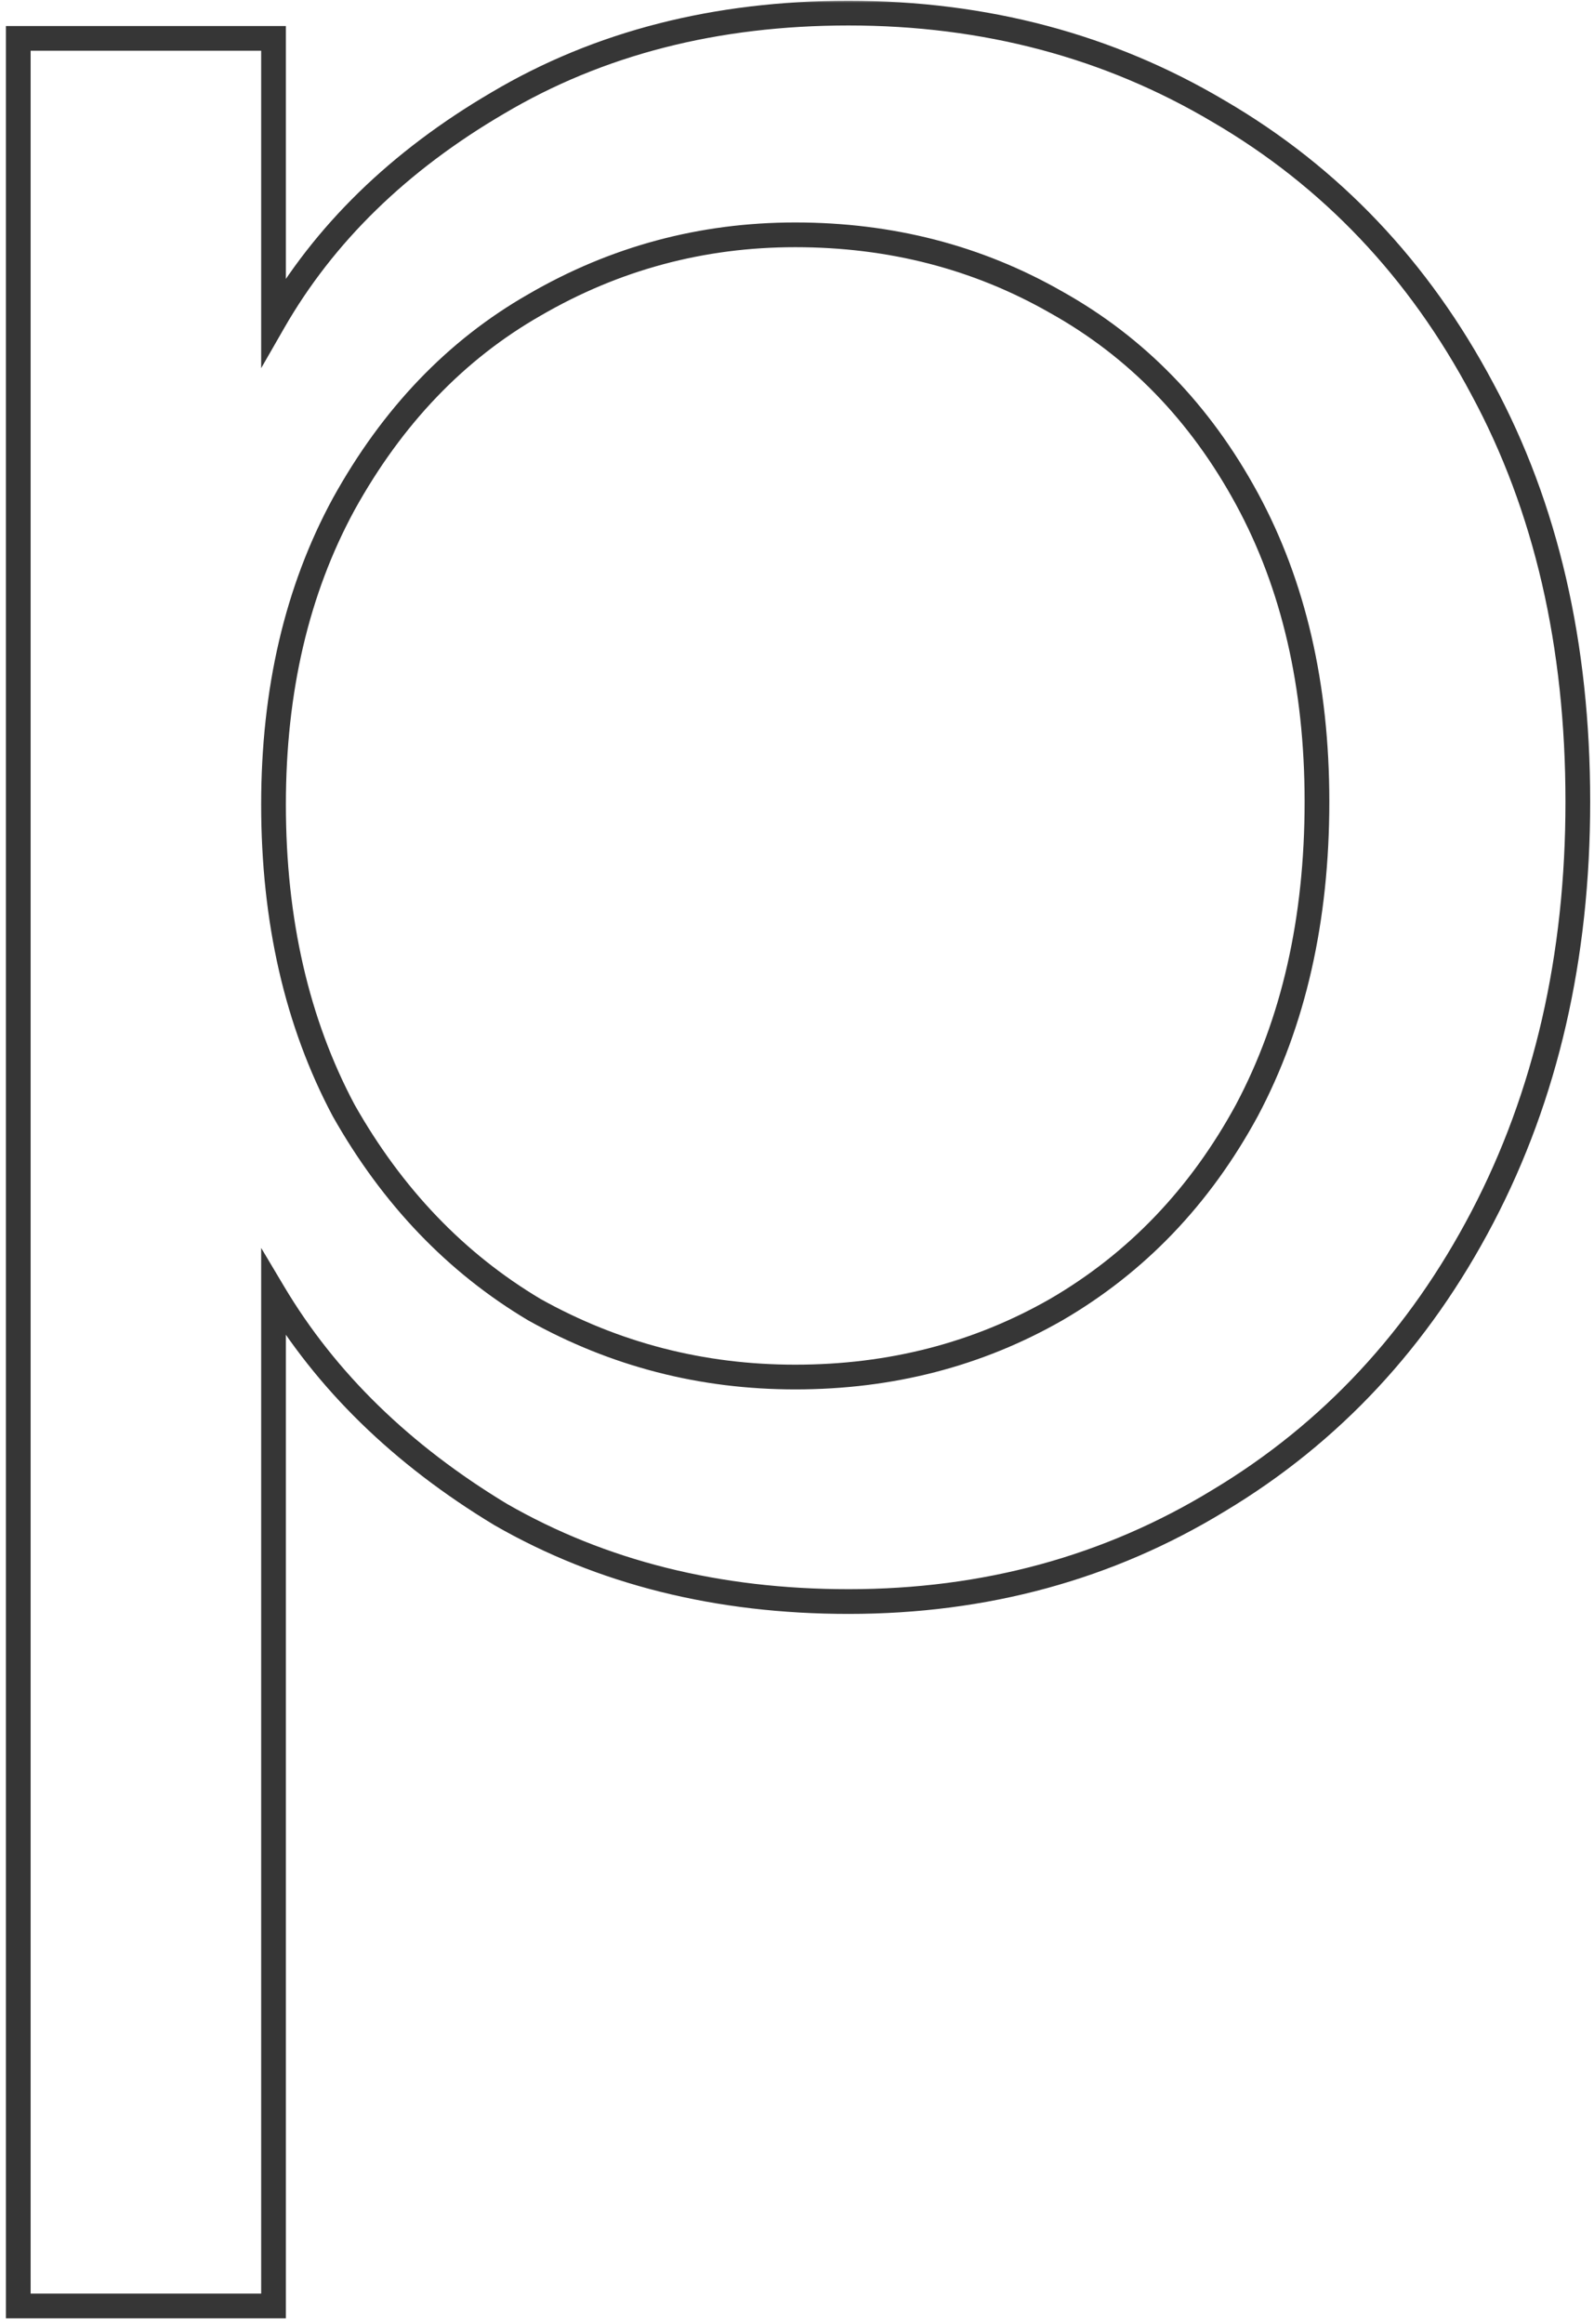 <svg width="258" height="376" viewBox="0 0 258 376" fill="none" xmlns="http://www.w3.org/2000/svg">
<mask id="path-1-outside-1_1_461" maskUnits="userSpaceOnUse" x="0" y="0" width="258" height="376" fill="black">
<rect fill="white" width="258" height="376"/>
<path d="M44.272 52.062C52.444 37.837 64.551 26.033 80.592 16.65C96.936 6.965 115.853 2.122 137.342 2.122C159.437 2.122 179.413 7.419 197.27 18.012C215.43 28.605 229.655 43.587 239.946 62.958C250.237 82.026 255.382 104.272 255.382 129.696C255.382 154.817 250.237 177.215 239.946 196.888C229.655 216.561 215.43 231.846 197.27 242.742C179.413 253.638 159.437 259.086 137.342 259.086C116.155 259.086 97.39 254.395 81.046 245.012C65.005 235.327 52.747 223.371 44.272 209.146V373.04H2.958V6.208H44.272V52.062ZM213.16 129.696C213.16 110.931 209.377 94.587 201.81 80.664C194.243 66.741 183.953 56.148 170.938 48.884C158.226 41.62 144.152 37.988 128.716 37.988C113.583 37.988 99.509 41.771 86.494 49.338C73.782 56.602 63.491 67.347 55.622 81.572C48.055 95.495 44.272 111.687 44.272 130.15C44.272 148.915 48.055 165.411 55.622 179.636C63.491 193.559 73.782 204.303 86.494 211.87C99.509 219.134 113.583 222.766 128.716 222.766C144.152 222.766 158.226 219.134 170.938 211.87C183.953 204.303 194.243 193.559 201.81 179.636C209.377 165.411 213.16 148.764 213.16 129.696Z"/>
</mask>
<path d="M44.272 52.062H42.272V59.559L46.006 53.058L44.272 52.062ZM80.592 16.65L81.602 18.376L81.612 18.371L80.592 16.65ZM197.27 18.012L196.25 19.732L196.256 19.736L196.262 19.74L197.27 18.012ZM239.946 62.958L238.18 63.896L238.186 63.908L239.946 62.958ZM239.946 196.888L241.718 197.815L241.718 197.815L239.946 196.888ZM197.27 242.742L196.241 241.027L196.235 241.031L196.228 241.035L197.27 242.742ZM81.046 245.012L80.012 246.724L80.031 246.736L80.05 246.747L81.046 245.012ZM44.272 209.146L45.99 208.122L42.272 201.881V209.146H44.272ZM44.272 373.04V375.04H46.272V373.04H44.272ZM2.958 373.04H0.958V375.04H2.958V373.04ZM2.958 6.208V4.208H0.958V6.208H2.958ZM44.272 6.208H46.272V4.208H44.272V6.208ZM201.81 80.664L203.567 79.709L203.567 79.709L201.81 80.664ZM170.938 48.884L169.946 50.62L169.954 50.626L169.963 50.63L170.938 48.884ZM86.494 49.338L87.486 51.075L87.493 51.071L87.499 51.067L86.494 49.338ZM55.622 81.572L53.872 80.604L53.868 80.61L53.865 80.617L55.622 81.572ZM55.622 179.636L53.856 180.575L53.868 180.598L53.881 180.62L55.622 179.636ZM86.494 211.87L85.471 213.589L85.495 213.603L85.519 213.616L86.494 211.87ZM170.938 211.87L171.93 213.606L171.937 213.603L171.943 213.599L170.938 211.87ZM201.81 179.636L203.567 180.591L203.572 180.583L203.576 180.575L201.81 179.636ZM44.272 52.062L46.006 53.058C53.983 39.174 65.821 27.607 81.602 18.376L80.592 16.65L79.582 14.924C63.281 24.459 50.906 36.5 42.538 51.066L44.272 52.062ZM80.592 16.65L81.612 18.371C97.608 8.891 116.163 4.122 137.342 4.122V2.122V0.122C115.542 0.122 96.264 5.038 79.572 14.929L80.592 16.65ZM137.342 2.122V4.122C159.102 4.122 178.721 9.334 196.25 19.732L197.27 18.012L198.29 16.292C180.104 5.503 159.772 0.122 137.342 0.122V2.122ZM197.27 18.012L196.262 19.74C214.087 30.137 228.056 44.839 238.18 63.896L239.946 62.958L241.712 62.02C231.255 42.335 216.773 27.073 198.278 16.284L197.27 18.012ZM239.946 62.958L238.186 63.908C248.294 82.637 253.382 104.546 253.382 129.696H255.382H257.382C257.382 103.998 252.179 81.415 241.706 62.008L239.946 62.958ZM255.382 129.696H253.382C253.382 154.537 248.296 176.609 238.174 195.961L239.946 196.888L241.718 197.815C252.177 177.82 257.382 155.097 257.382 129.696H255.382ZM239.946 196.888L238.174 195.961C228.045 215.325 214.07 230.33 196.241 241.027L197.27 242.742L198.299 244.457C216.79 233.362 231.266 217.798 241.718 197.815L239.946 196.888ZM197.27 242.742L196.228 241.035C178.703 251.728 159.091 257.086 137.342 257.086V259.086V261.086C159.783 261.086 180.123 255.548 198.312 244.449L197.27 242.742ZM137.342 259.086V257.086C116.46 257.086 98.046 252.465 82.042 243.277L81.046 245.012L80.05 246.747C96.734 256.324 115.85 261.086 137.342 261.086V259.086ZM81.046 245.012L82.08 243.3C66.282 233.762 54.276 222.03 45.99 208.122L44.272 209.146L42.554 210.17C51.218 224.713 63.727 236.892 80.012 246.724L81.046 245.012ZM44.272 209.146H42.272V373.04H44.272H46.272V209.146H44.272ZM44.272 373.04V371.04H2.958V373.04V375.04H44.272V373.04ZM2.958 373.04H4.958V6.208H2.958H0.958V373.04H2.958ZM2.958 6.208V8.208H44.272V6.208V4.208H2.958V6.208ZM44.272 6.208H42.272V52.062H44.272H46.272V6.208H44.272ZM213.16 129.696H215.16C215.16 110.659 211.32 93.974 203.567 79.709L201.81 80.664L200.053 81.619C207.433 95.199 211.16 111.203 211.16 129.696H213.16ZM201.81 80.664L203.567 79.709C195.832 65.476 185.279 54.598 171.913 47.138L170.938 48.884L169.963 50.63C182.626 57.698 192.655 68.007 200.053 81.619L201.81 80.664ZM170.938 48.884L171.93 47.148C158.9 39.701 144.48 35.988 128.716 35.988V37.988V39.988C143.824 39.988 157.553 43.539 169.946 50.62L170.938 48.884ZM128.716 37.988V35.988C113.231 35.988 98.81 39.864 85.489 47.609L86.494 49.338L87.499 51.067C100.207 43.679 113.934 39.988 128.716 39.988V37.988ZM86.494 49.338L85.502 47.602C72.437 55.067 61.898 66.094 53.872 80.604L55.622 81.572L57.372 82.54C65.084 68.599 75.127 58.137 87.486 51.075L86.494 49.338ZM55.622 81.572L53.865 80.617C46.114 94.878 42.272 111.409 42.272 130.15H44.272H46.272C46.272 111.966 49.996 96.112 57.379 82.527L55.622 81.572ZM44.272 130.15H42.272C42.272 149.189 46.112 166.016 53.856 180.575L55.622 179.636L57.388 178.697C49.998 164.805 46.272 148.642 46.272 130.15H44.272ZM55.622 179.636L53.881 180.62C61.907 194.821 72.436 205.829 85.471 213.589L86.494 211.87L87.517 210.151C75.128 202.777 65.075 192.297 57.363 178.652L55.622 179.636ZM86.494 211.87L85.519 213.616C98.837 221.049 113.247 224.766 128.716 224.766V222.766V220.766C113.918 220.766 100.181 217.219 87.469 210.124L86.494 211.87ZM128.716 222.766V224.766C144.48 224.766 158.9 221.053 171.93 213.606L170.938 211.87L169.946 210.134C157.553 217.215 143.824 220.766 128.716 220.766V222.766ZM170.938 211.87L171.943 213.599C185.292 205.838 195.835 194.818 203.567 180.591L201.81 179.636L200.053 178.681C192.651 192.299 182.614 202.768 169.933 210.141L170.938 211.87ZM201.81 179.636L203.576 180.575C211.322 166.012 215.16 149.032 215.16 129.696H213.16H211.16C211.16 148.496 207.431 164.809 200.044 178.697L201.81 179.636Z" fill="#363636" mask="url(#path-1-outside-1_1_461)"/>
</svg>
